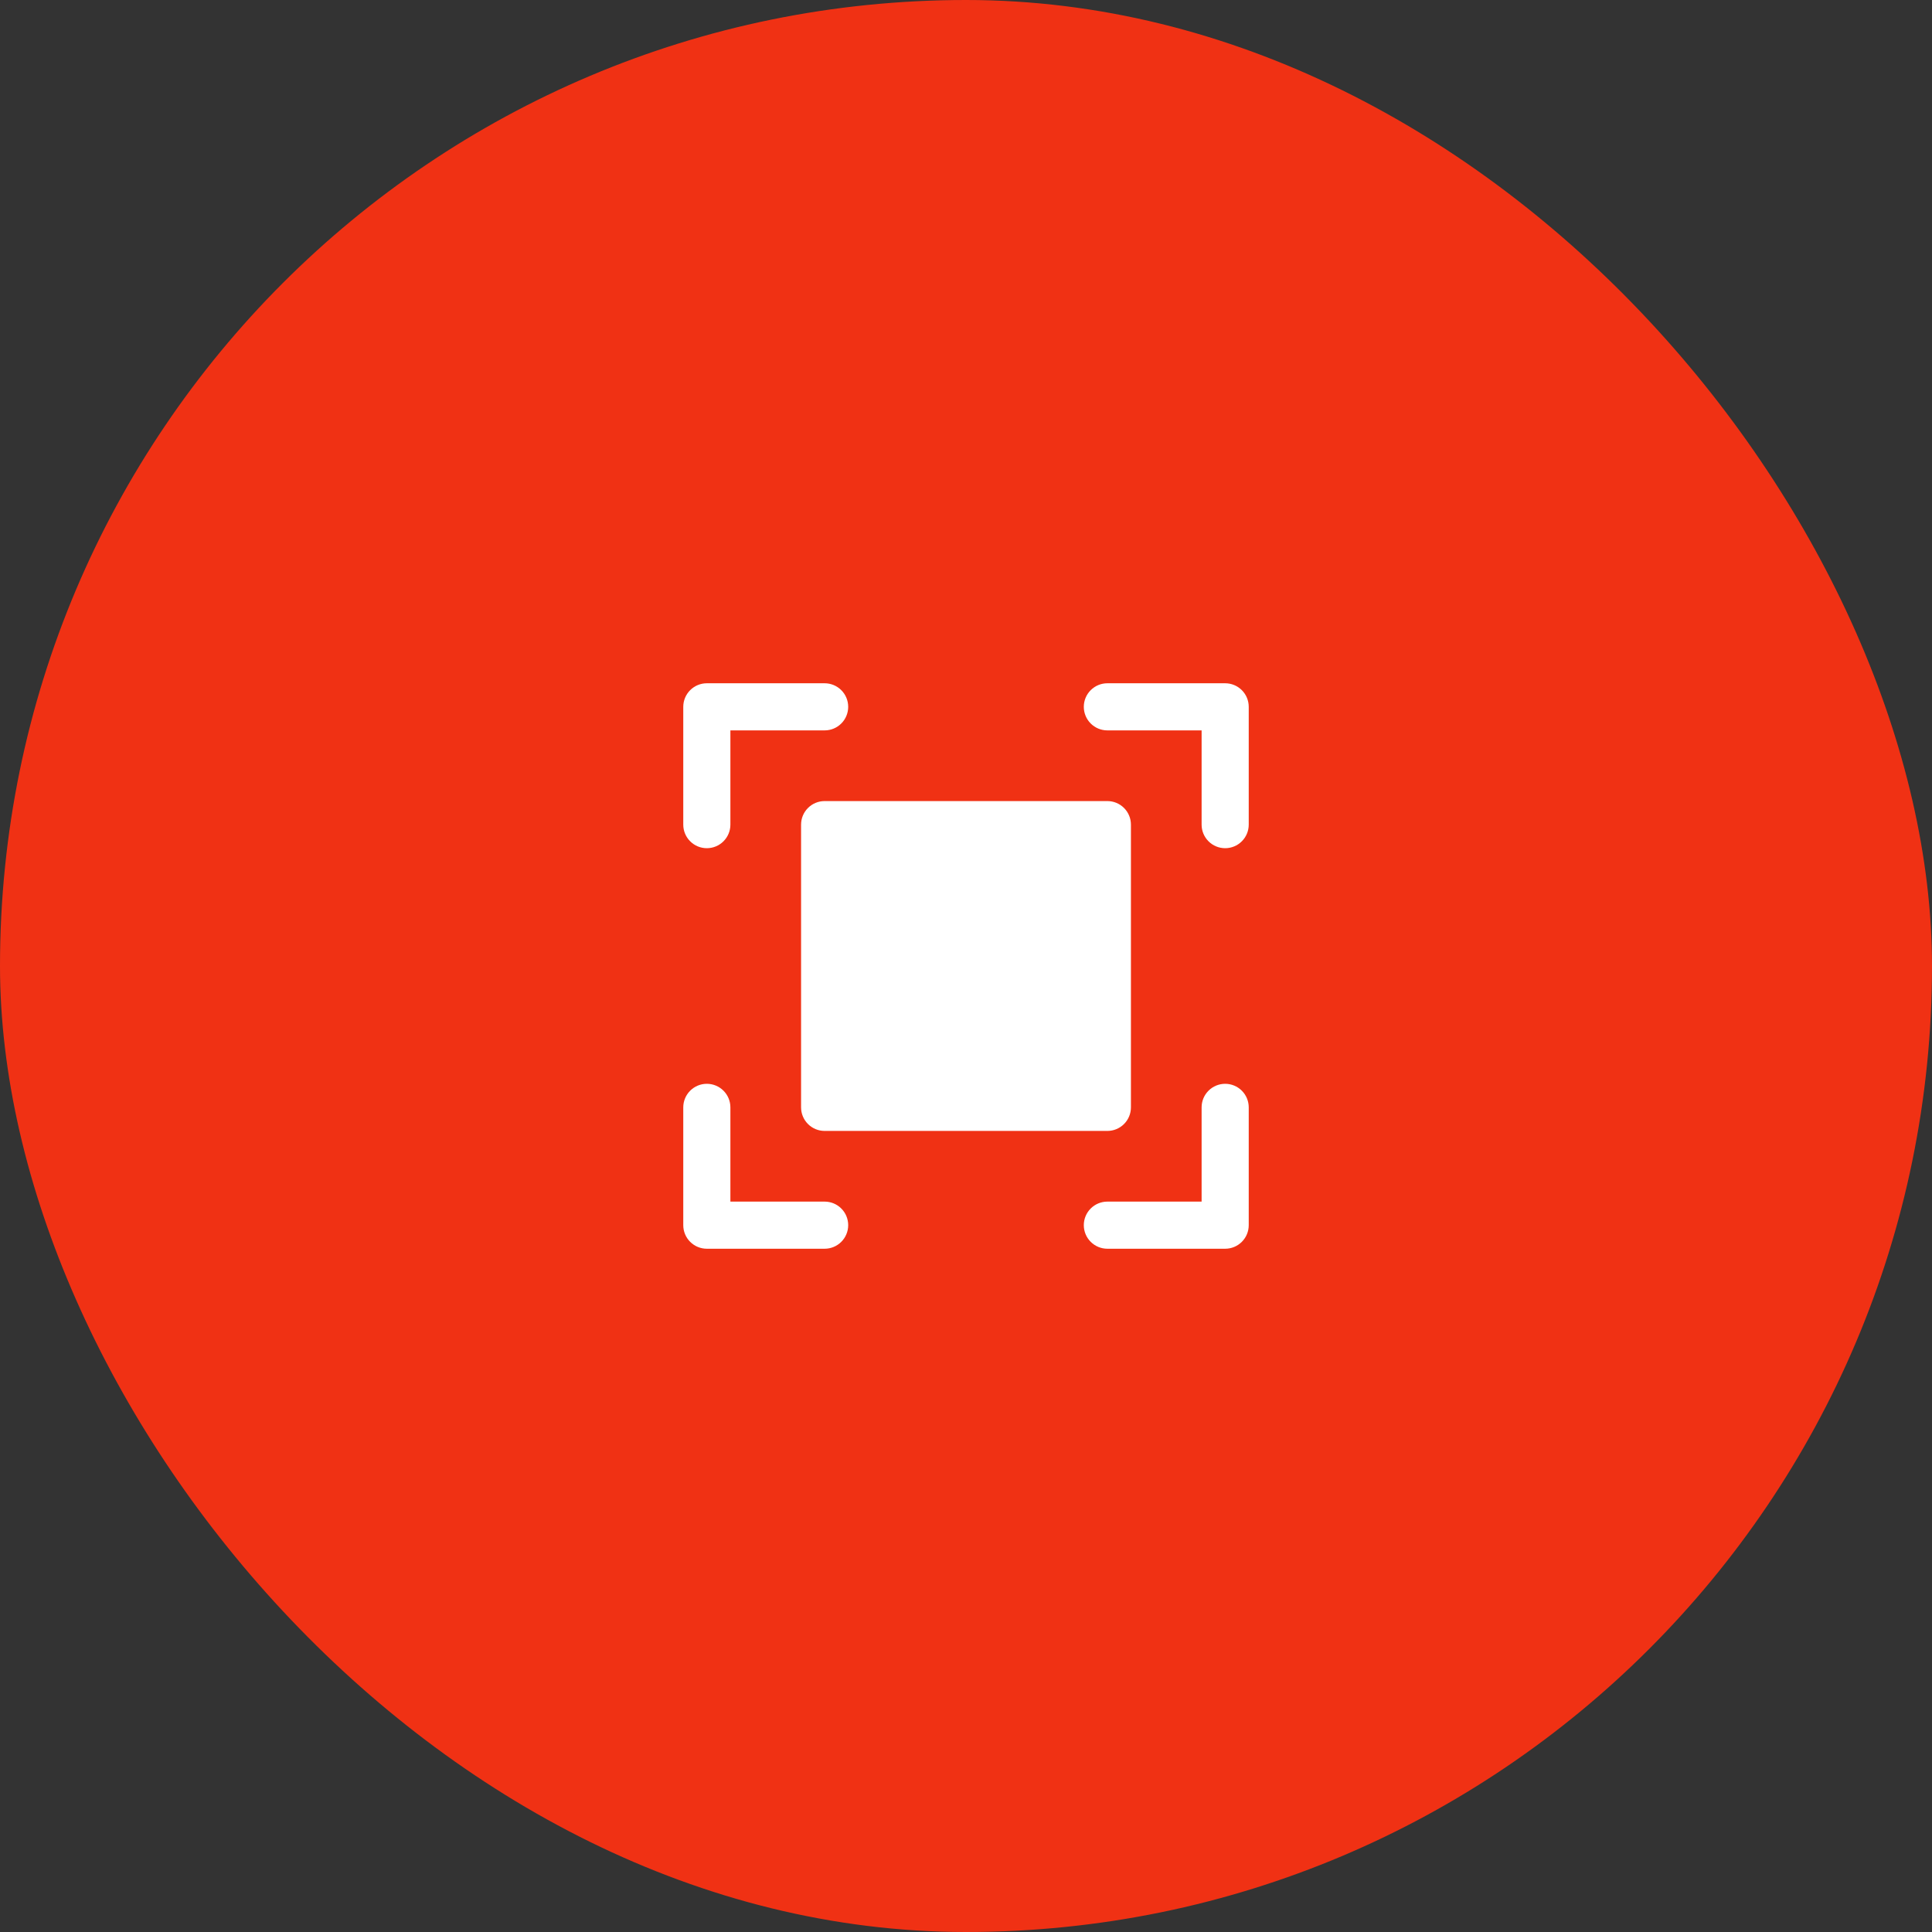 <?xml version="1.0" encoding="UTF-8"?> <svg xmlns="http://www.w3.org/2000/svg" width="82" height="82" viewBox="0 0 82 82" fill="none"><rect x="0" y="0" width="82" height="82" fill="#333333" stroke="none"/><rect width="82" height="82" rx="41" fill="#F03114"></rect><path d="M53 30V35C53 35.265 52.895 35.52 52.707 35.707C52.52 35.895 52.265 36 52 36C51.735 36 51.48 35.895 51.293 35.707C51.105 35.52 51 35.265 51 35V31H47C46.735 31 46.48 30.895 46.293 30.707C46.105 30.52 46 30.265 46 30C46 29.735 46.105 29.48 46.293 29.293C46.48 29.105 46.735 29 47 29H52C52.265 29 52.52 29.105 52.707 29.293C52.895 29.48 53 29.735 53 30ZM35 51H31V47C31 46.735 30.895 46.48 30.707 46.293C30.52 46.105 30.265 46 30 46C29.735 46 29.48 46.105 29.293 46.293C29.105 46.48 29 46.735 29 47V52C29 52.265 29.105 52.52 29.293 52.707C29.48 52.895 29.735 53 30 53H35C35.265 53 35.52 52.895 35.707 52.707C35.895 52.52 36 52.265 36 52C36 51.735 35.895 51.48 35.707 51.293C35.52 51.105 35.265 51 35 51ZM52 46C51.735 46 51.48 46.105 51.293 46.293C51.105 46.48 51 46.735 51 47V51H47C46.735 51 46.48 51.105 46.293 51.293C46.105 51.48 46 51.735 46 52C46 52.265 46.105 52.52 46.293 52.707C46.48 52.895 46.735 53 47 53H52C52.265 53 52.52 52.895 52.707 52.707C52.895 52.52 53 52.265 53 52V47C53 46.735 52.895 46.48 52.707 46.293C52.52 46.105 52.265 46 52 46ZM30 36C30.265 36 30.52 35.895 30.707 35.707C30.895 35.52 31 35.265 31 35V31H35C35.265 31 35.52 30.895 35.707 30.707C35.895 30.52 36 30.265 36 30C36 29.735 35.895 29.48 35.707 29.293C35.52 29.105 35.265 29 35 29H30C29.735 29 29.48 29.105 29.293 29.293C29.105 29.48 29 29.735 29 30V35C29 35.265 29.105 35.52 29.293 35.707C29.48 35.895 29.735 36 30 36ZM34 35V47C34 47.265 34.105 47.52 34.293 47.707C34.48 47.895 34.735 48 35 48H47C47.265 48 47.52 47.895 47.707 47.707C47.895 47.52 48 47.265 48 47V35C48 34.735 47.895 34.48 47.707 34.293C47.52 34.105 47.265 34 47 34H35C34.735 34 34.48 34.105 34.293 34.293C34.105 34.48 34 34.735 34 35Z" fill="white"></path></svg> 